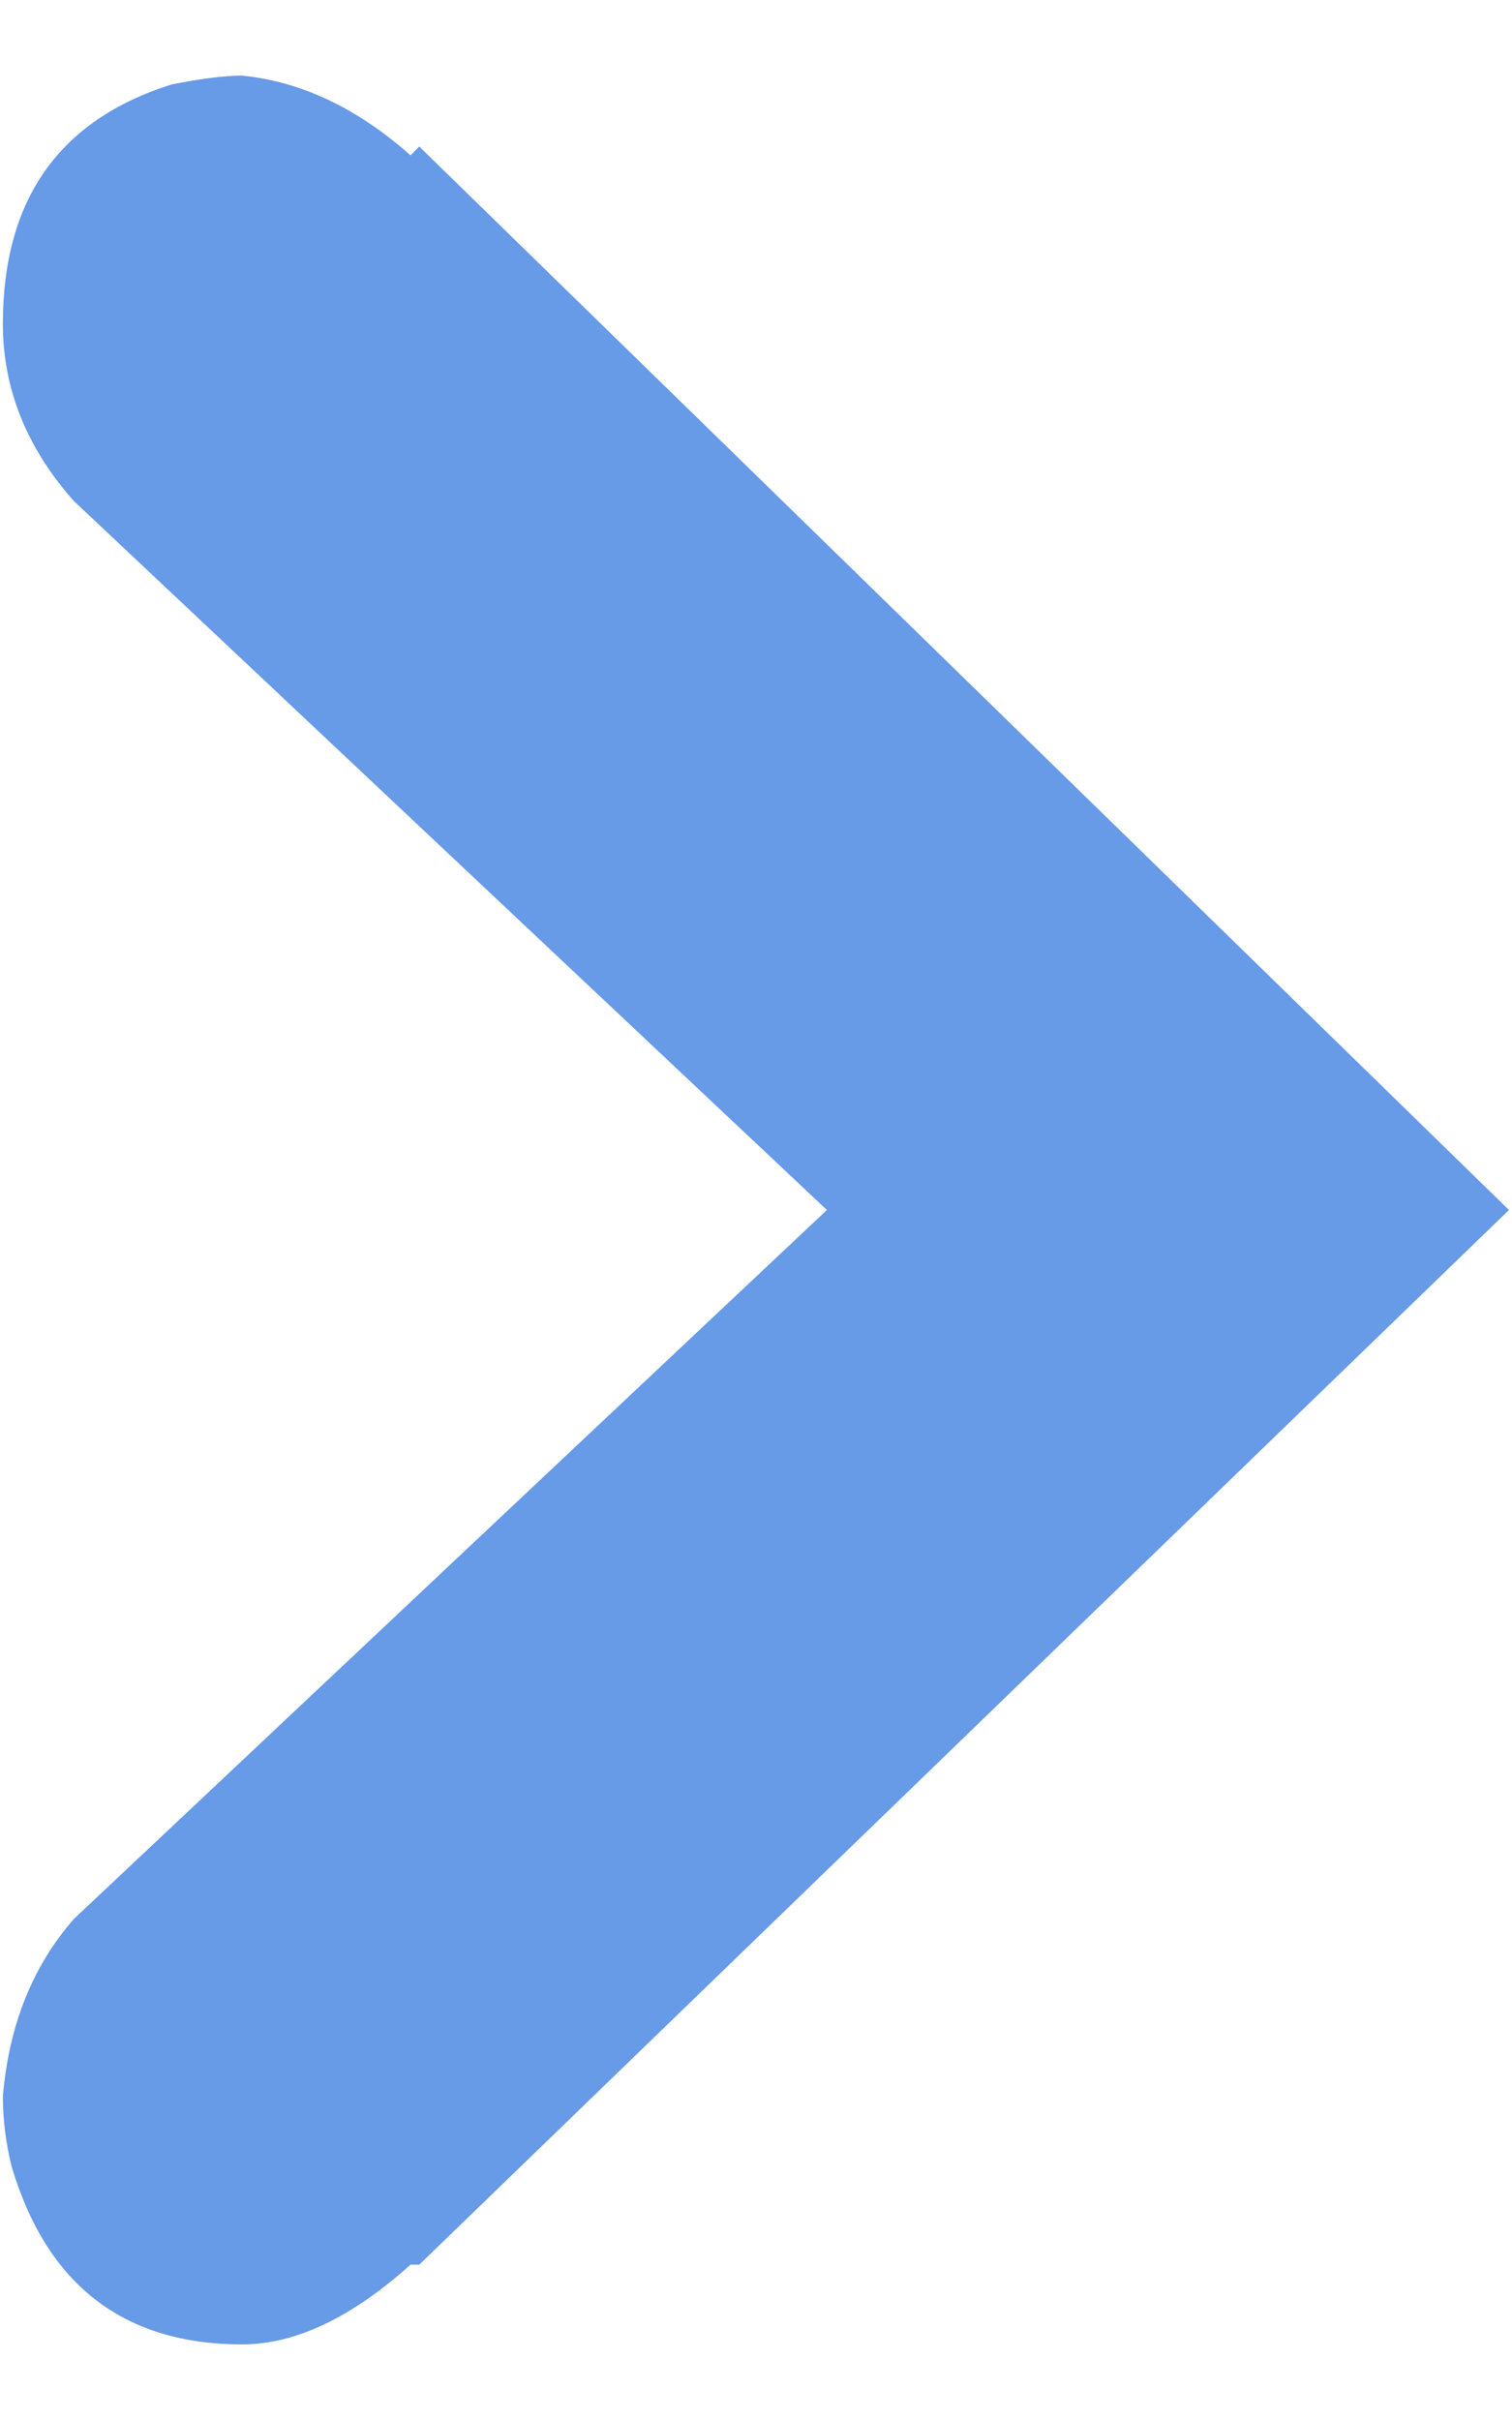 <svg width="10" height="16" viewBox="0 0 10 16" fill="none" xmlns="http://www.w3.org/2000/svg">
<path d="M2.715 14.973C2.324 15.324 1.953 15.5 1.601 15.5C0.82 15.5 0.312 15.109 0.078 14.328C0.039 14.172 0.019 14.016 0.019 13.859C0.059 13.391 0.215 13 0.488 12.688L5.469 8L0.488 3.312C0.176 2.961 0.019 2.57 0.019 2.141C0.019 1.32 0.391 0.793 1.133 0.559C1.328 0.52 1.484 0.5 1.601 0.5C1.992 0.539 2.363 0.715 2.715 1.027L2.773 0.969L9.98 8L2.773 14.973L2.715 14.973Z" fill="#679AE7"/>
</svg>

